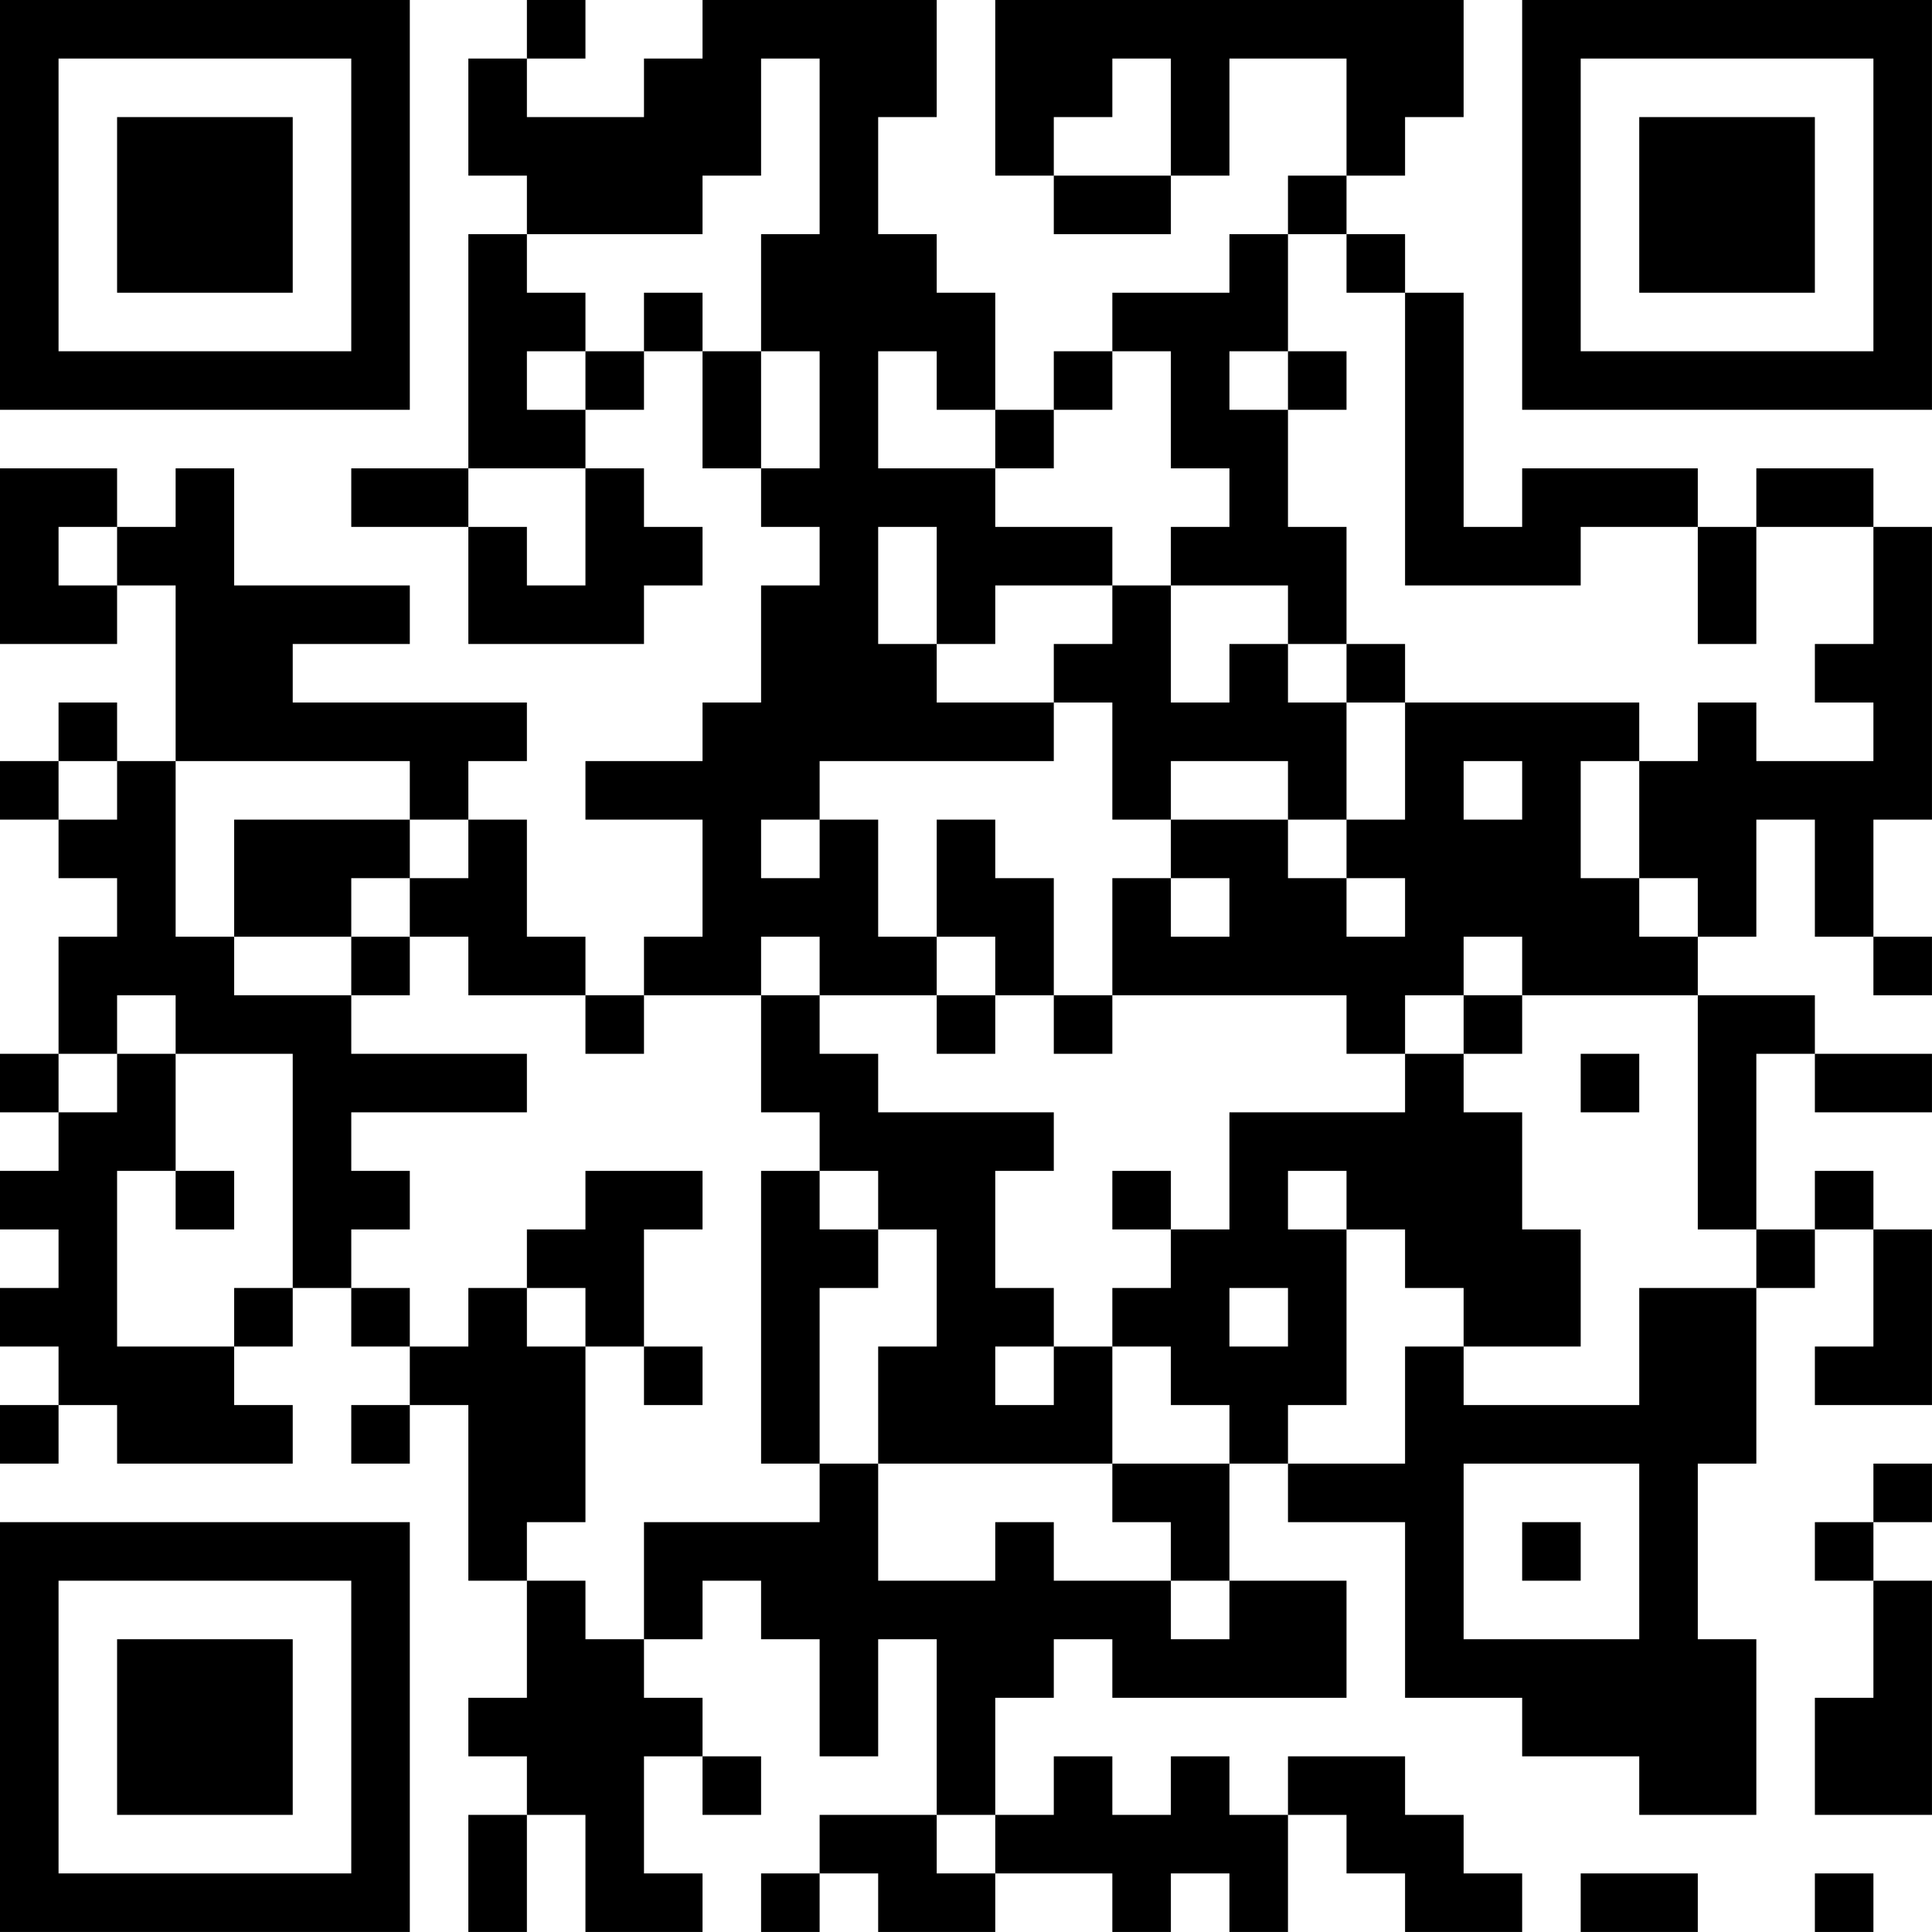 <?xml version="1.0" encoding="UTF-8"?>
<svg xmlns="http://www.w3.org/2000/svg" version="1.1" width="400" height="400" viewBox="0 0 400 400"><rect x="0" y="0" width="400" height="400" fill="#ffffff"/><g transform="scale(12.121)"><g transform="translate(0,0)"><path fill-rule="evenodd" d="M9 0L9 1L8 1L8 3L9 3L9 4L8 4L8 8L6 8L6 9L8 9L8 11L11 11L11 10L12 10L12 9L11 9L11 8L10 8L10 7L11 7L11 6L12 6L12 8L13 8L13 9L14 9L14 10L13 10L13 12L12 12L12 13L10 13L10 14L12 14L12 16L11 16L11 17L10 17L10 16L9 16L9 14L8 14L8 13L9 13L9 12L5 12L5 11L7 11L7 10L4 10L4 8L3 8L3 9L2 9L2 8L0 8L0 11L2 11L2 10L3 10L3 13L2 13L2 12L1 12L1 13L0 13L0 14L1 14L1 15L2 15L2 16L1 16L1 18L0 18L0 19L1 19L1 20L0 20L0 21L1 21L1 22L0 22L0 23L1 23L1 24L0 24L0 25L1 25L1 24L2 24L2 25L5 25L5 24L4 24L4 23L5 23L5 22L6 22L6 23L7 23L7 24L6 24L6 25L7 25L7 24L8 24L8 27L9 27L9 29L8 29L8 30L9 30L9 31L8 31L8 33L9 33L9 31L10 31L10 33L12 33L12 32L11 32L11 30L12 30L12 31L13 31L13 30L12 30L12 29L11 29L11 28L12 28L12 27L13 27L13 28L14 28L14 30L15 30L15 28L16 28L16 31L14 31L14 32L13 32L13 33L14 33L14 32L15 32L15 33L17 33L17 32L19 32L19 33L20 33L20 32L21 32L21 33L22 33L22 31L23 31L23 32L24 32L24 33L26 33L26 32L25 32L25 31L24 31L24 30L22 30L22 31L21 31L21 30L20 30L20 31L19 31L19 30L18 30L18 31L17 31L17 29L18 29L18 28L19 28L19 29L23 29L23 27L21 27L21 25L22 25L22 26L24 26L24 29L26 29L26 30L28 30L28 31L30 31L30 28L29 28L29 25L30 25L30 22L31 22L31 21L32 21L32 23L31 23L31 24L33 24L33 21L32 21L32 20L31 20L31 21L30 21L30 18L31 18L31 19L33 19L33 18L31 18L31 17L29 17L29 16L30 16L30 14L31 14L31 16L32 16L32 17L33 17L33 16L32 16L32 14L33 14L33 9L32 9L32 8L30 8L30 9L29 9L29 8L26 8L26 9L25 9L25 5L24 5L24 4L23 4L23 3L24 3L24 2L25 2L25 0L17 0L17 3L18 3L18 4L20 4L20 3L21 3L21 1L23 1L23 3L22 3L22 4L21 4L21 5L19 5L19 6L18 6L18 7L17 7L17 5L16 5L16 4L15 4L15 2L16 2L16 0L12 0L12 1L11 1L11 2L9 2L9 1L10 1L10 0ZM13 1L13 3L12 3L12 4L9 4L9 5L10 5L10 6L9 6L9 7L10 7L10 6L11 6L11 5L12 5L12 6L13 6L13 8L14 8L14 6L13 6L13 4L14 4L14 1ZM19 1L19 2L18 2L18 3L20 3L20 1ZM22 4L22 6L21 6L21 7L22 7L22 9L23 9L23 11L22 11L22 10L20 10L20 9L21 9L21 8L20 8L20 6L19 6L19 7L18 7L18 8L17 8L17 7L16 7L16 6L15 6L15 8L17 8L17 9L19 9L19 10L17 10L17 11L16 11L16 9L15 9L15 11L16 11L16 12L18 12L18 13L14 13L14 14L13 14L13 15L14 15L14 14L15 14L15 16L16 16L16 17L14 17L14 16L13 16L13 17L11 17L11 18L10 18L10 17L8 17L8 16L7 16L7 15L8 15L8 14L7 14L7 13L3 13L3 16L4 16L4 17L6 17L6 18L9 18L9 19L6 19L6 20L7 20L7 21L6 21L6 22L7 22L7 23L8 23L8 22L9 22L9 23L10 23L10 26L9 26L9 27L10 27L10 28L11 28L11 26L14 26L14 25L15 25L15 27L17 27L17 26L18 26L18 27L20 27L20 28L21 28L21 27L20 27L20 26L19 26L19 25L21 25L21 24L20 24L20 23L19 23L19 22L20 22L20 21L21 21L21 19L24 19L24 18L25 18L25 19L26 19L26 21L27 21L27 23L25 23L25 22L24 22L24 21L23 21L23 20L22 20L22 21L23 21L23 24L22 24L22 25L24 25L24 23L25 23L25 24L28 24L28 22L30 22L30 21L29 21L29 17L26 17L26 16L25 16L25 17L24 17L24 18L23 18L23 17L19 17L19 15L20 15L20 16L21 16L21 15L20 15L20 14L22 14L22 15L23 15L23 16L24 16L24 15L23 15L23 14L24 14L24 12L28 12L28 13L27 13L27 15L28 15L28 16L29 16L29 15L28 15L28 13L29 13L29 12L30 12L30 13L32 13L32 12L31 12L31 11L32 11L32 9L30 9L30 11L29 11L29 9L27 9L27 10L24 10L24 5L23 5L23 4ZM22 6L22 7L23 7L23 6ZM8 8L8 9L9 9L9 10L10 10L10 8ZM1 9L1 10L2 10L2 9ZM19 10L19 11L18 11L18 12L19 12L19 14L20 14L20 13L22 13L22 14L23 14L23 12L24 12L24 11L23 11L23 12L22 12L22 11L21 11L21 12L20 12L20 10ZM1 13L1 14L2 14L2 13ZM25 13L25 14L26 14L26 13ZM4 14L4 16L6 16L6 17L7 17L7 16L6 16L6 15L7 15L7 14ZM16 14L16 16L17 16L17 17L16 17L16 18L17 18L17 17L18 17L18 18L19 18L19 17L18 17L18 15L17 15L17 14ZM2 17L2 18L1 18L1 19L2 19L2 18L3 18L3 20L2 20L2 23L4 23L4 22L5 22L5 18L3 18L3 17ZM13 17L13 19L14 19L14 20L13 20L13 25L14 25L14 22L15 22L15 21L16 21L16 23L15 23L15 25L19 25L19 23L18 23L18 22L17 22L17 20L18 20L18 19L15 19L15 18L14 18L14 17ZM25 17L25 18L26 18L26 17ZM27 18L27 19L28 19L28 18ZM3 20L3 21L4 21L4 20ZM10 20L10 21L9 21L9 22L10 22L10 23L11 23L11 24L12 24L12 23L11 23L11 21L12 21L12 20ZM14 20L14 21L15 21L15 20ZM19 20L19 21L20 21L20 20ZM21 22L21 23L22 23L22 22ZM17 23L17 24L18 24L18 23ZM25 25L25 28L28 28L28 25ZM32 25L32 26L31 26L31 27L32 27L32 29L31 29L31 31L33 31L33 27L32 27L32 26L33 26L33 25ZM26 26L26 27L27 27L27 26ZM16 31L16 32L17 32L17 31ZM27 32L27 33L29 33L29 32ZM31 32L31 33L32 33L32 32ZM0 0L0 7L7 7L7 0ZM1 1L1 6L6 6L6 1ZM2 2L2 5L5 5L5 2ZM26 0L26 7L33 7L33 0ZM27 1L27 6L32 6L32 1ZM28 2L28 5L31 5L31 2ZM0 26L0 33L7 33L7 26ZM1 27L1 32L6 32L6 27ZM2 28L2 31L5 31L5 28Z" fill="#000000"/></g></g></svg>
